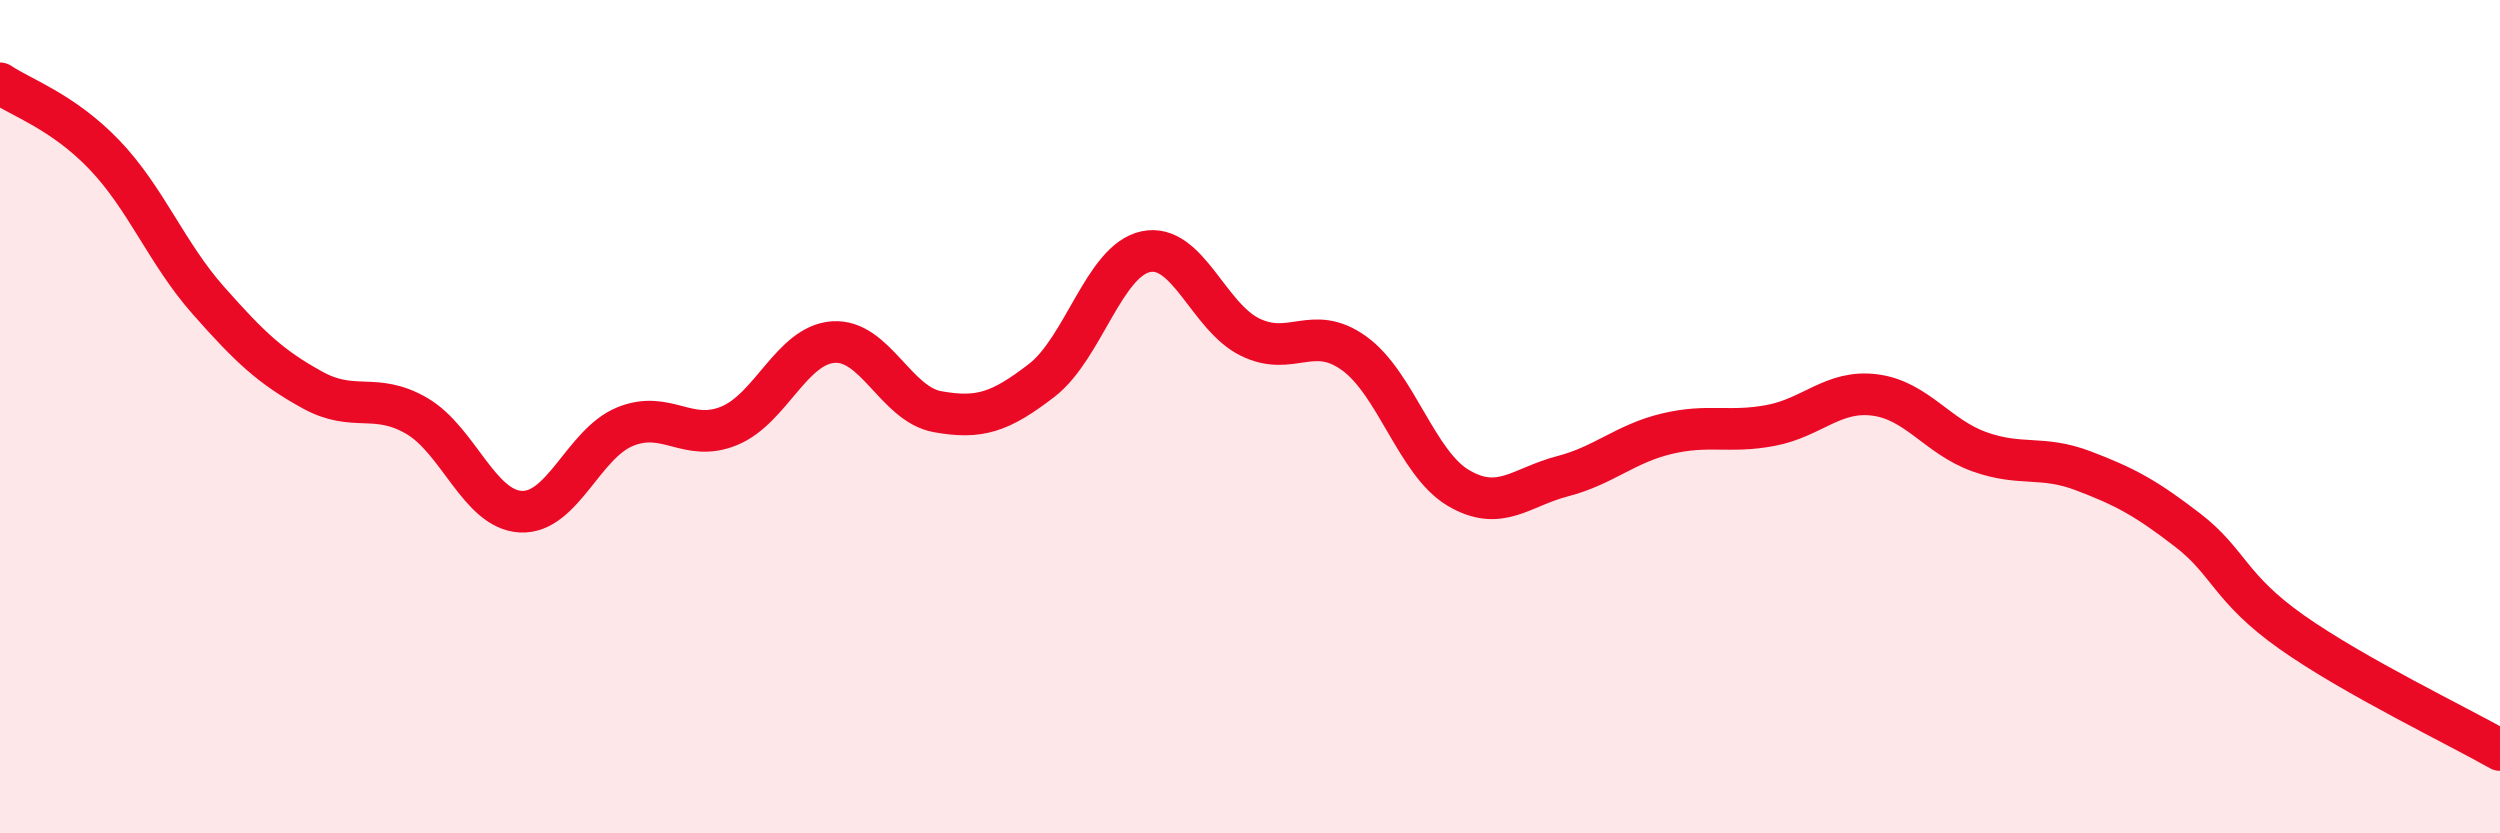 
    <svg width="60" height="20" viewBox="0 0 60 20" xmlns="http://www.w3.org/2000/svg">
      <path
        d="M 0,2 C 0.5,2.34 1.5,2.67 2.5,3.71 C 3.5,4.75 4,6.08 5,7.21 C 6,8.34 6.5,8.81 7.5,9.36 C 8.5,9.91 9,9.4 10,9.98 C 11,10.56 11.5,12.23 12.5,12.28 C 13.5,12.33 14,10.65 15,10.24 C 16,9.83 16.5,10.63 17.5,10.22 C 18.5,9.81 19,8.28 20,8.21 C 21,8.14 21.5,9.7 22.5,9.88 C 23.5,10.06 24,9.9 25,9.13 C 26,8.36 26.5,6.25 27.5,6.04 C 28.5,5.83 29,7.6 30,8.09 C 31,8.58 31.5,7.76 32.5,8.48 C 33.5,9.2 34,11.12 35,11.71 C 36,12.3 36.5,11.69 37.5,11.43 C 38.5,11.17 39,10.65 40,10.41 C 41,10.17 41.5,10.4 42.5,10.21 C 43.5,10.02 44,9.35 45,9.48 C 46,9.61 46.5,10.48 47.5,10.84 C 48.5,11.2 49,10.92 50,11.3 C 51,11.68 51.5,11.95 52.5,12.72 C 53.5,13.49 53.5,14.11 55,15.17 C 56.5,16.23 59,17.43 60,18L60 20L0 20Z"
        fill="#EB0A25"
        opacity="0.1"
        stroke-linecap="round"
        stroke-linejoin="round"
      />
      <path
        d="M 0,2 C 0.5,2.34 1.5,2.67 2.5,3.71 C 3.5,4.75 4,6.08 5,7.21 C 6,8.34 6.5,8.81 7.5,9.36 C 8.5,9.91 9,9.4 10,9.98 C 11,10.56 11.5,12.23 12.5,12.28 C 13.5,12.33 14,10.65 15,10.24 C 16,9.83 16.5,10.63 17.5,10.22 C 18.5,9.81 19,8.28 20,8.21 C 21,8.14 21.5,9.7 22.5,9.88 C 23.5,10.06 24,9.9 25,9.13 C 26,8.36 26.5,6.25 27.5,6.04 C 28.5,5.83 29,7.6 30,8.09 C 31,8.58 31.5,7.76 32.5,8.48 C 33.5,9.2 34,11.12 35,11.71 C 36,12.3 36.5,11.69 37.5,11.43 C 38.5,11.17 39,10.65 40,10.41 C 41,10.17 41.5,10.4 42.5,10.21 C 43.5,10.02 44,9.35 45,9.48 C 46,9.61 46.5,10.48 47.5,10.84 C 48.5,11.2 49,10.92 50,11.3 C 51,11.68 51.5,11.95 52.5,12.72 C 53.5,13.49 53.5,14.11 55,15.17 C 56.5,16.23 59,17.43 60,18"
        stroke="#EB0A25"
        stroke-width="1"
        fill="none"
        stroke-linecap="round"
        stroke-linejoin="round"
      />
    </svg>
  